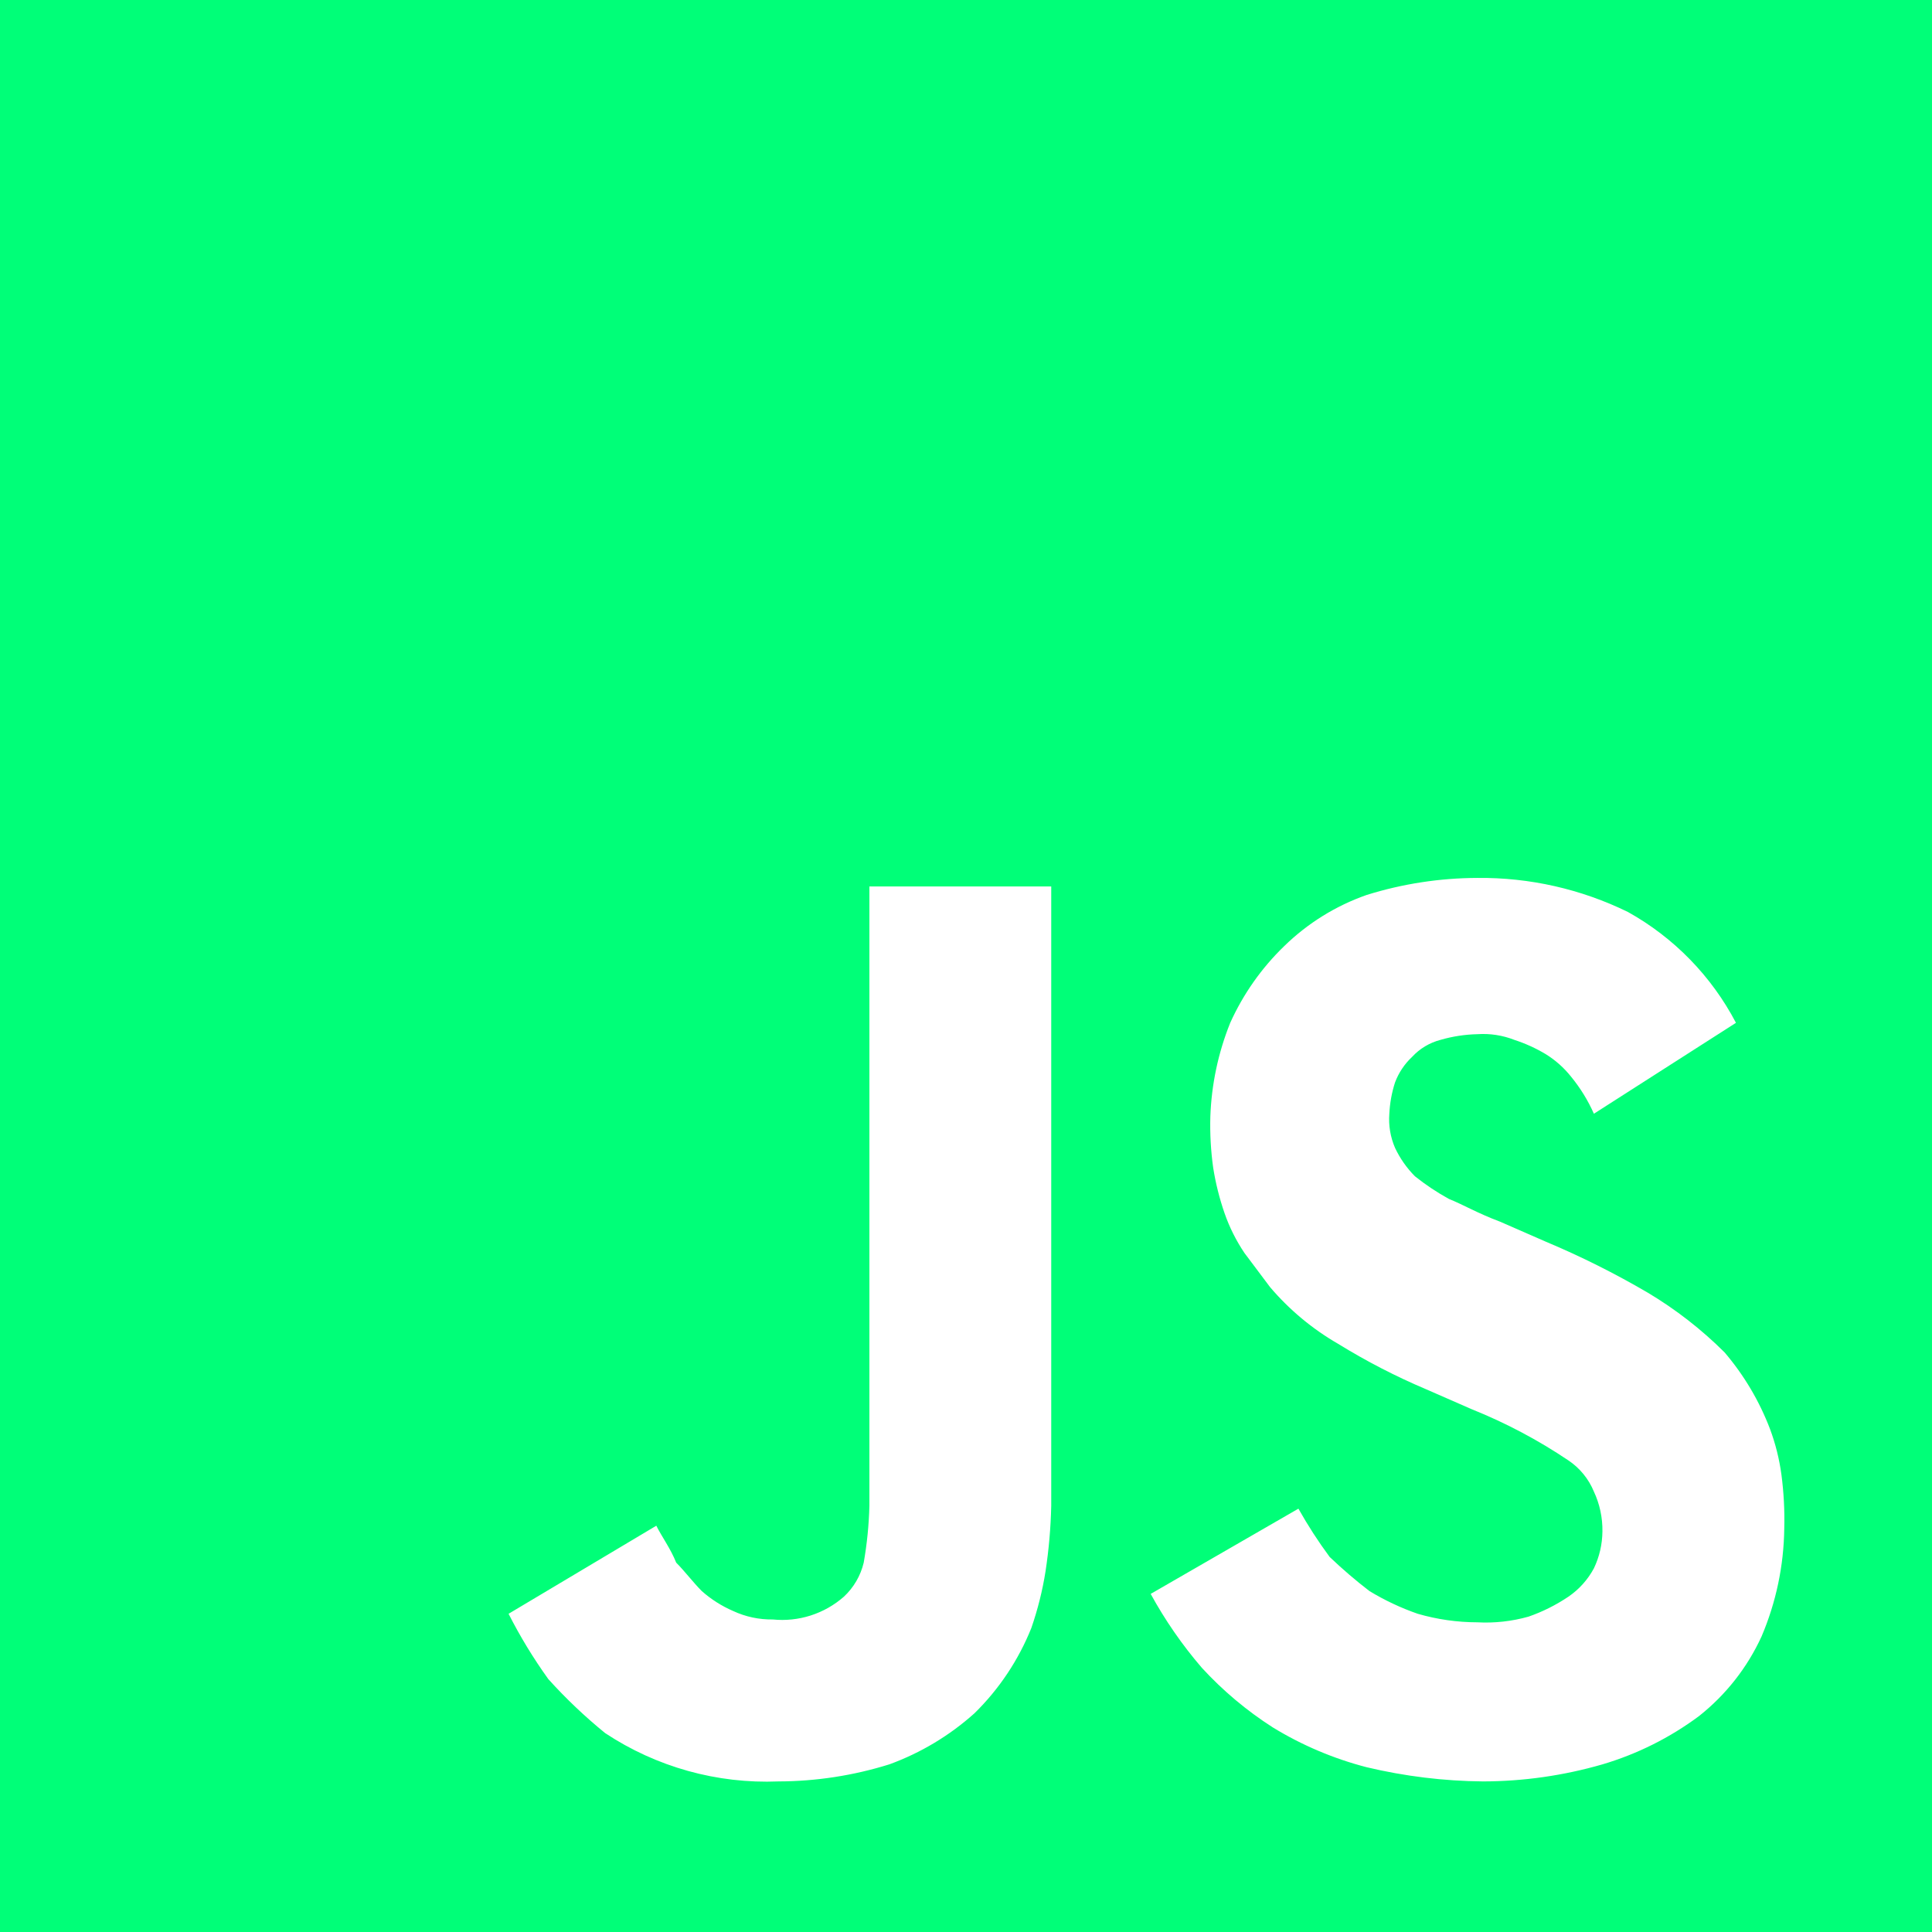 <svg width="68" height="68" viewBox="0 0 68 68" fill="none" xmlns="http://www.w3.org/2000/svg">
<path d="M68 68H0V0H68V68ZM45.7 53.1L40.5 56.1C41.007 57.027 41.611 57.899 42.3 58.7C43.039 59.505 43.88 60.211 44.8 60.8C45.825 61.427 46.937 61.899 48.1 62.2C49.444 62.52 50.819 62.688 52.2 62.7C53.621 62.697 55.035 62.495 56.4 62.1C57.624 61.738 58.776 61.162 59.8 60.4C60.744 59.653 61.498 58.694 62 57.6C62.512 56.398 62.784 55.107 62.8 53.8C62.817 53.165 62.783 52.53 62.7 51.9C62.626 51.354 62.492 50.817 62.3 50.3C61.925 49.315 61.384 48.402 60.7 47.6C59.889 46.792 58.983 46.087 58 45.5C56.841 44.821 55.639 44.219 54.4 43.7L52.8 43C52 42.7 51.5 42.4 51 42.2C50.578 41.968 50.176 41.701 49.8 41.4C49.511 41.109 49.275 40.771 49.1 40.4C48.937 40.022 48.868 39.61 48.9 39.2C48.918 38.826 48.985 38.456 49.1 38.1C49.228 37.758 49.433 37.45 49.7 37.2C49.969 36.908 50.316 36.7 50.7 36.6C51.123 36.477 51.56 36.41 52 36.4C52.443 36.37 52.887 36.438 53.3 36.6C53.684 36.725 54.053 36.892 54.4 37.1C54.745 37.312 55.049 37.583 55.3 37.9C55.624 38.295 55.893 38.733 56.1 39.2L61.1 36C60.24 34.358 58.919 33.002 57.3 32.1C55.651 31.292 53.836 30.881 52 30.9C50.677 30.904 49.363 31.106 48.1 31.5C47.014 31.881 46.024 32.496 45.2 33.3C44.401 34.072 43.757 34.988 43.3 36C42.877 37.051 42.64 38.168 42.6 39.3C42.583 39.902 42.617 40.504 42.7 41.1C42.786 41.644 42.92 42.179 43.1 42.7C43.272 43.195 43.508 43.665 43.8 44.1L44.7 45.3C45.379 46.099 46.191 46.776 47.1 47.3C48.091 47.911 49.127 48.446 50.2 48.9L51.8 49.6C52.993 50.079 54.133 50.682 55.2 51.4C55.602 51.669 55.916 52.052 56.1 52.5C56.305 52.938 56.407 53.417 56.4 53.9C56.396 54.35 56.294 54.794 56.1 55.2C55.884 55.601 55.576 55.944 55.2 56.2C54.765 56.492 54.295 56.728 53.8 56.9C53.215 57.065 52.607 57.133 52 57.1C51.289 57.099 50.583 56.998 49.9 56.8C49.307 56.594 48.737 56.326 48.2 56C47.712 55.625 47.245 55.224 46.8 54.8C46.398 54.257 46.031 53.689 45.7 53.1V53.1ZM23.1 53.7L17.9 56.8C18.307 57.601 18.775 58.37 19.3 59.1C19.917 59.784 20.586 60.419 21.3 61C23.104 62.194 25.238 62.789 27.4 62.7C28.723 62.697 30.037 62.494 31.3 62.1C32.406 61.697 33.424 61.086 34.3 60.3C35.167 59.449 35.848 58.428 36.3 57.3C36.525 56.649 36.693 55.98 36.8 55.3C36.916 54.538 36.983 53.77 37 53V31.2H30.6V53C30.583 53.671 30.516 54.339 30.4 55C30.29 55.46 30.047 55.878 29.7 56.2C29.36 56.498 28.963 56.722 28.533 56.86C28.103 56.998 27.649 57.045 27.2 57C26.717 57.007 26.238 56.905 25.8 56.7C25.399 56.526 25.027 56.29 24.7 56C24.4 55.7 24.1 55.3 23.8 55C23.6 54.5 23.3 54.1 23.1 53.7V53.7Z" fill="#00FF78"/>
</svg>

